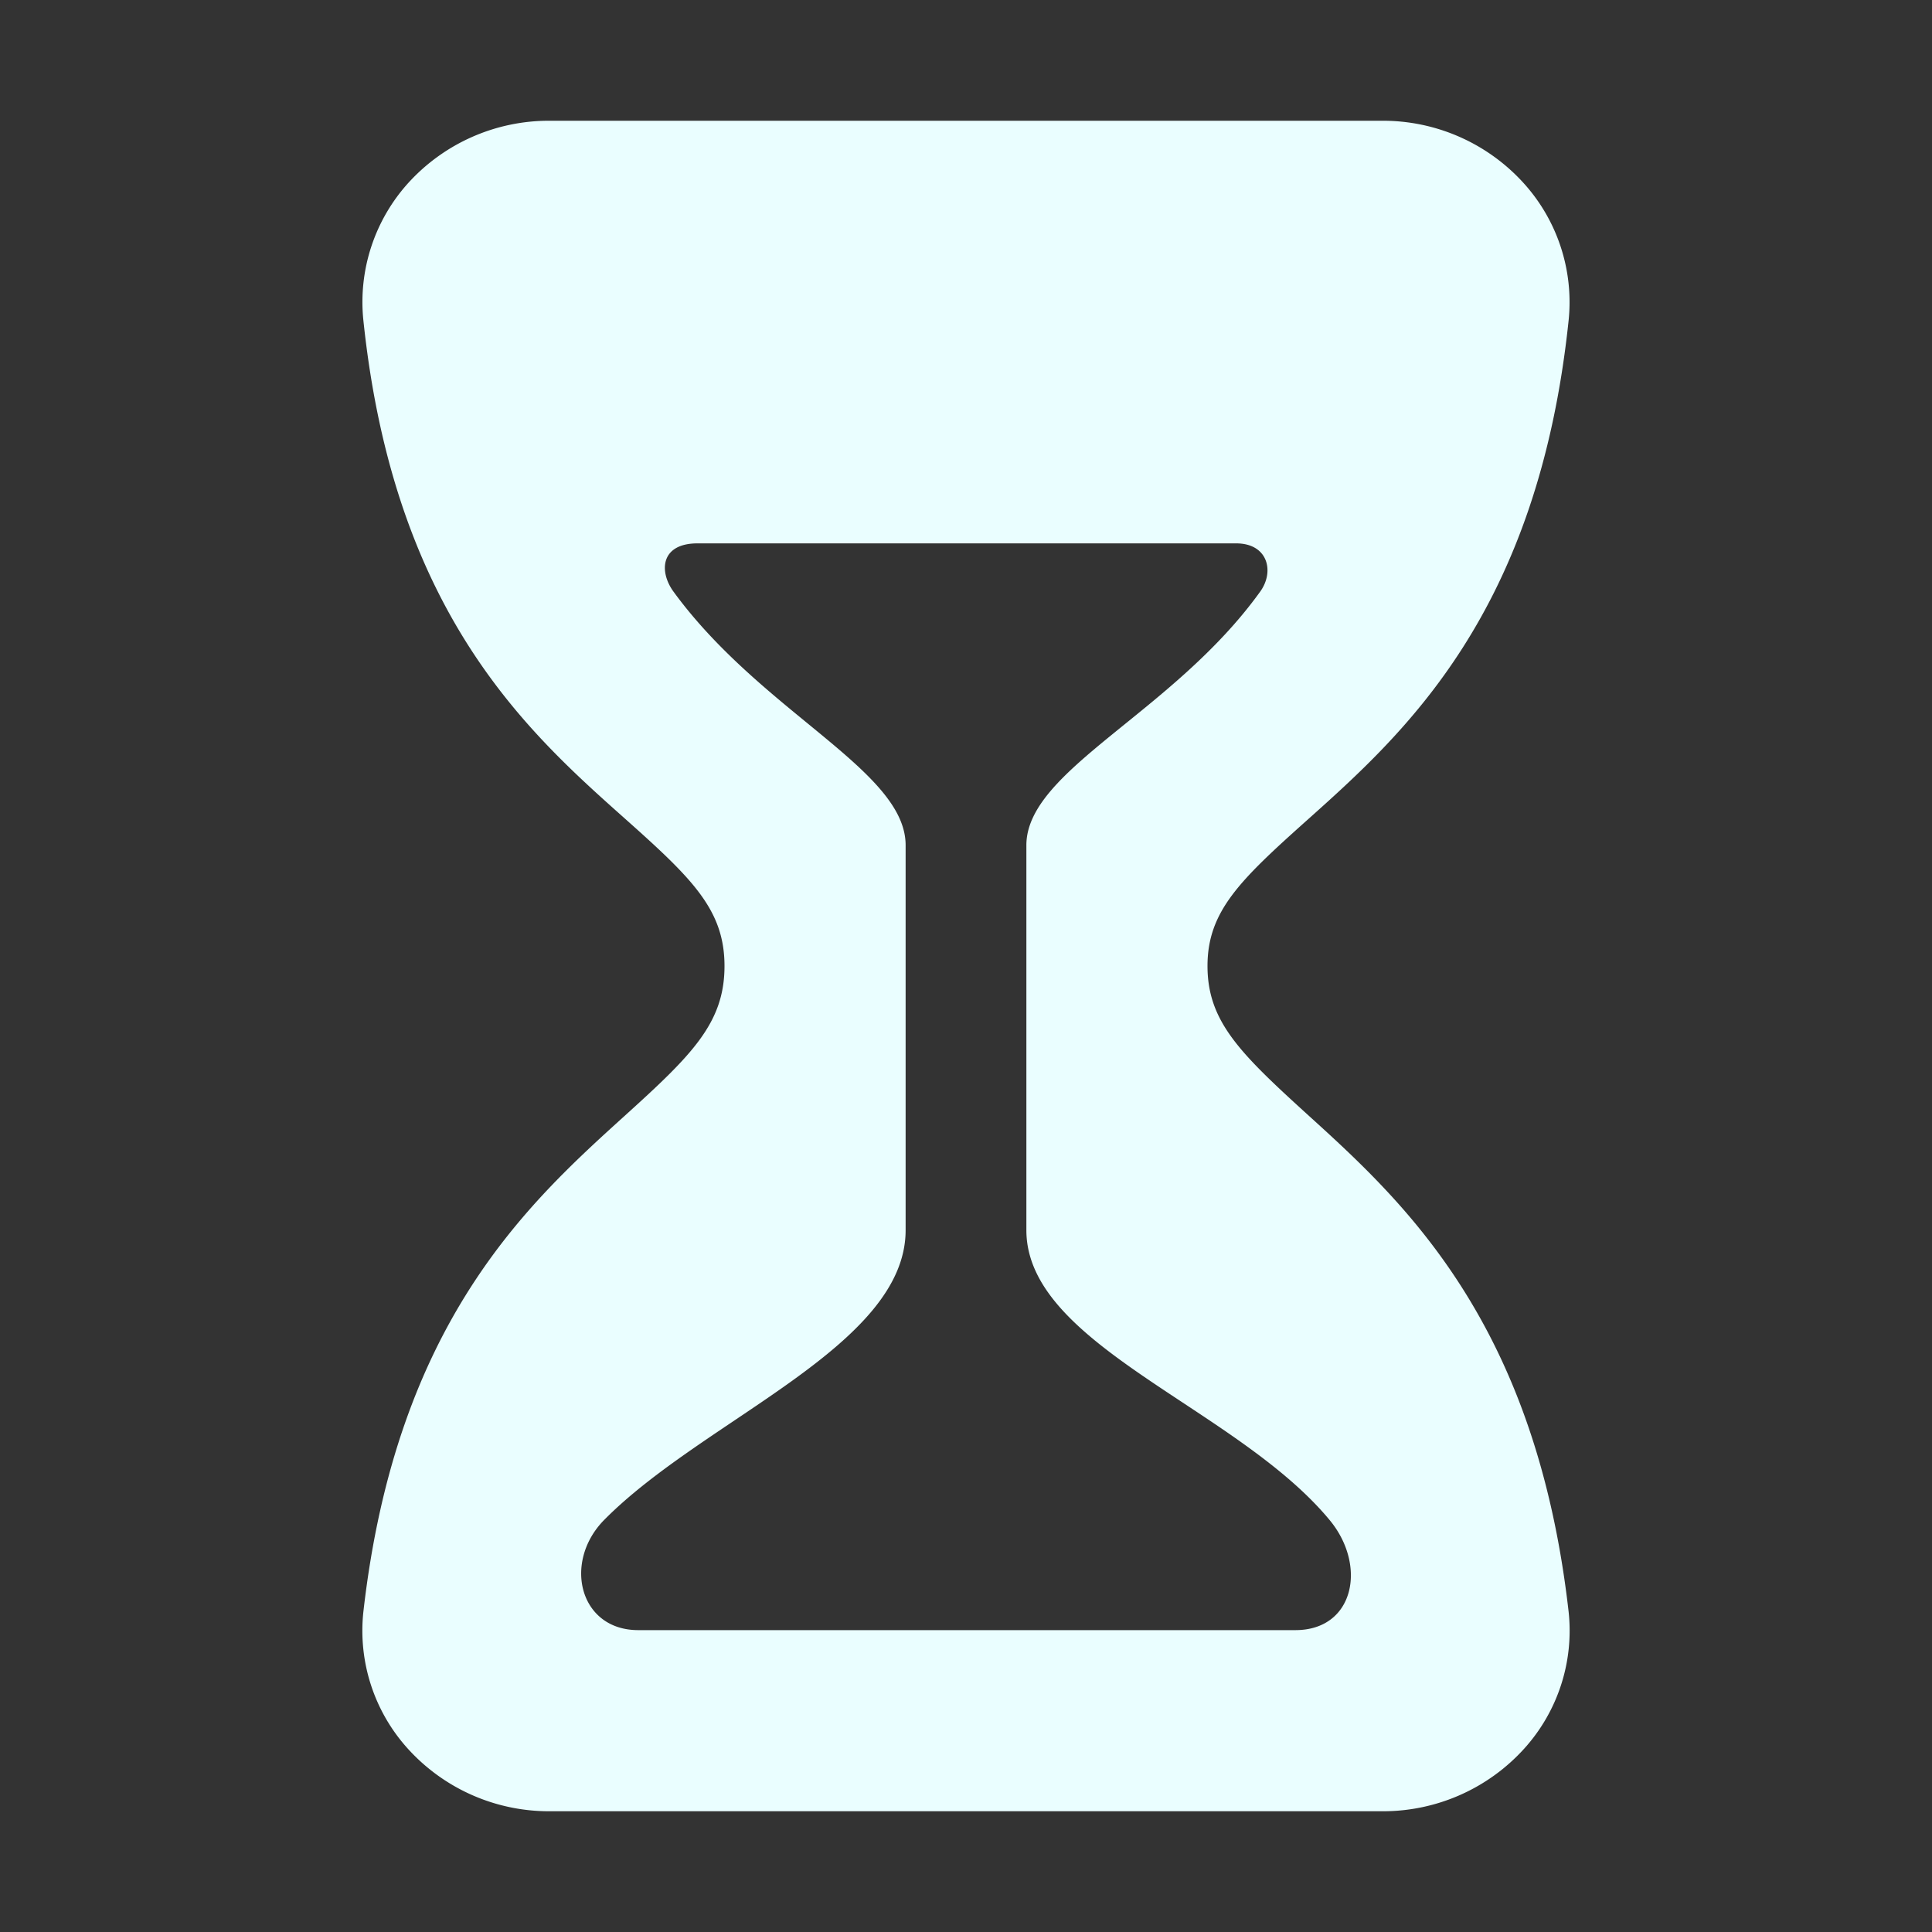 <svg stroke="currentColor" fill="#eafeff" stroke-width="0" viewBox="0 0 512 512" height="200px" width="200px" xmlns="http://www.w3.org/2000/svg"><rect x="0" y="0" width="512" height="512" fill="#333333" stroke="none"/><path d="M415.7 427.13c-8.74-76.89-43.83-108.76-69.46-132C328.52 279 320 270.61 320 256c0-14.41 8.49-22.64 26.16-38.44 25.93-23.17 61.44-54.91 69.56-132.84a47 47 0 0 0-12-36.26A50.3 50.3 0 0 0 366.39 32H145.61a50.34 50.34 0 0 0-37.39 16.46 47.05 47.05 0 0 0-11.94 36.26c8.09 77.68 43.47 109.19 69.3 132.19C183.42 232.8 192 241.09 192 256c0 15.1-8.6 23.56-26.5 39.75-25.5 23.1-60.5 54.73-69.2 131.38a46.59 46.59 0 0 0 11.7 36.2A50.44 50.44 0 0 0 145.61 480h220.78A50.44 50.44 0 0 0 404 463.33a46.59 46.59 0 0 0 11.7-36.2zM343.3 432H169.13c-15.6 0-20-18-9.06-29.16C186.55 376 240 356.78 240 326V224c0-19.85-38-35-61.51-67.2-3.88-5.31-3.49-12.8 6.37-12.8h142.73c8.41 0 10.22 7.43 6.4 12.75C310.82 189 272 204.05 272 224v102c0 30.53 55.71 47 80.4 76.87 9.95 12.04 6.47 29.13-9.1 29.13z"></path></svg>